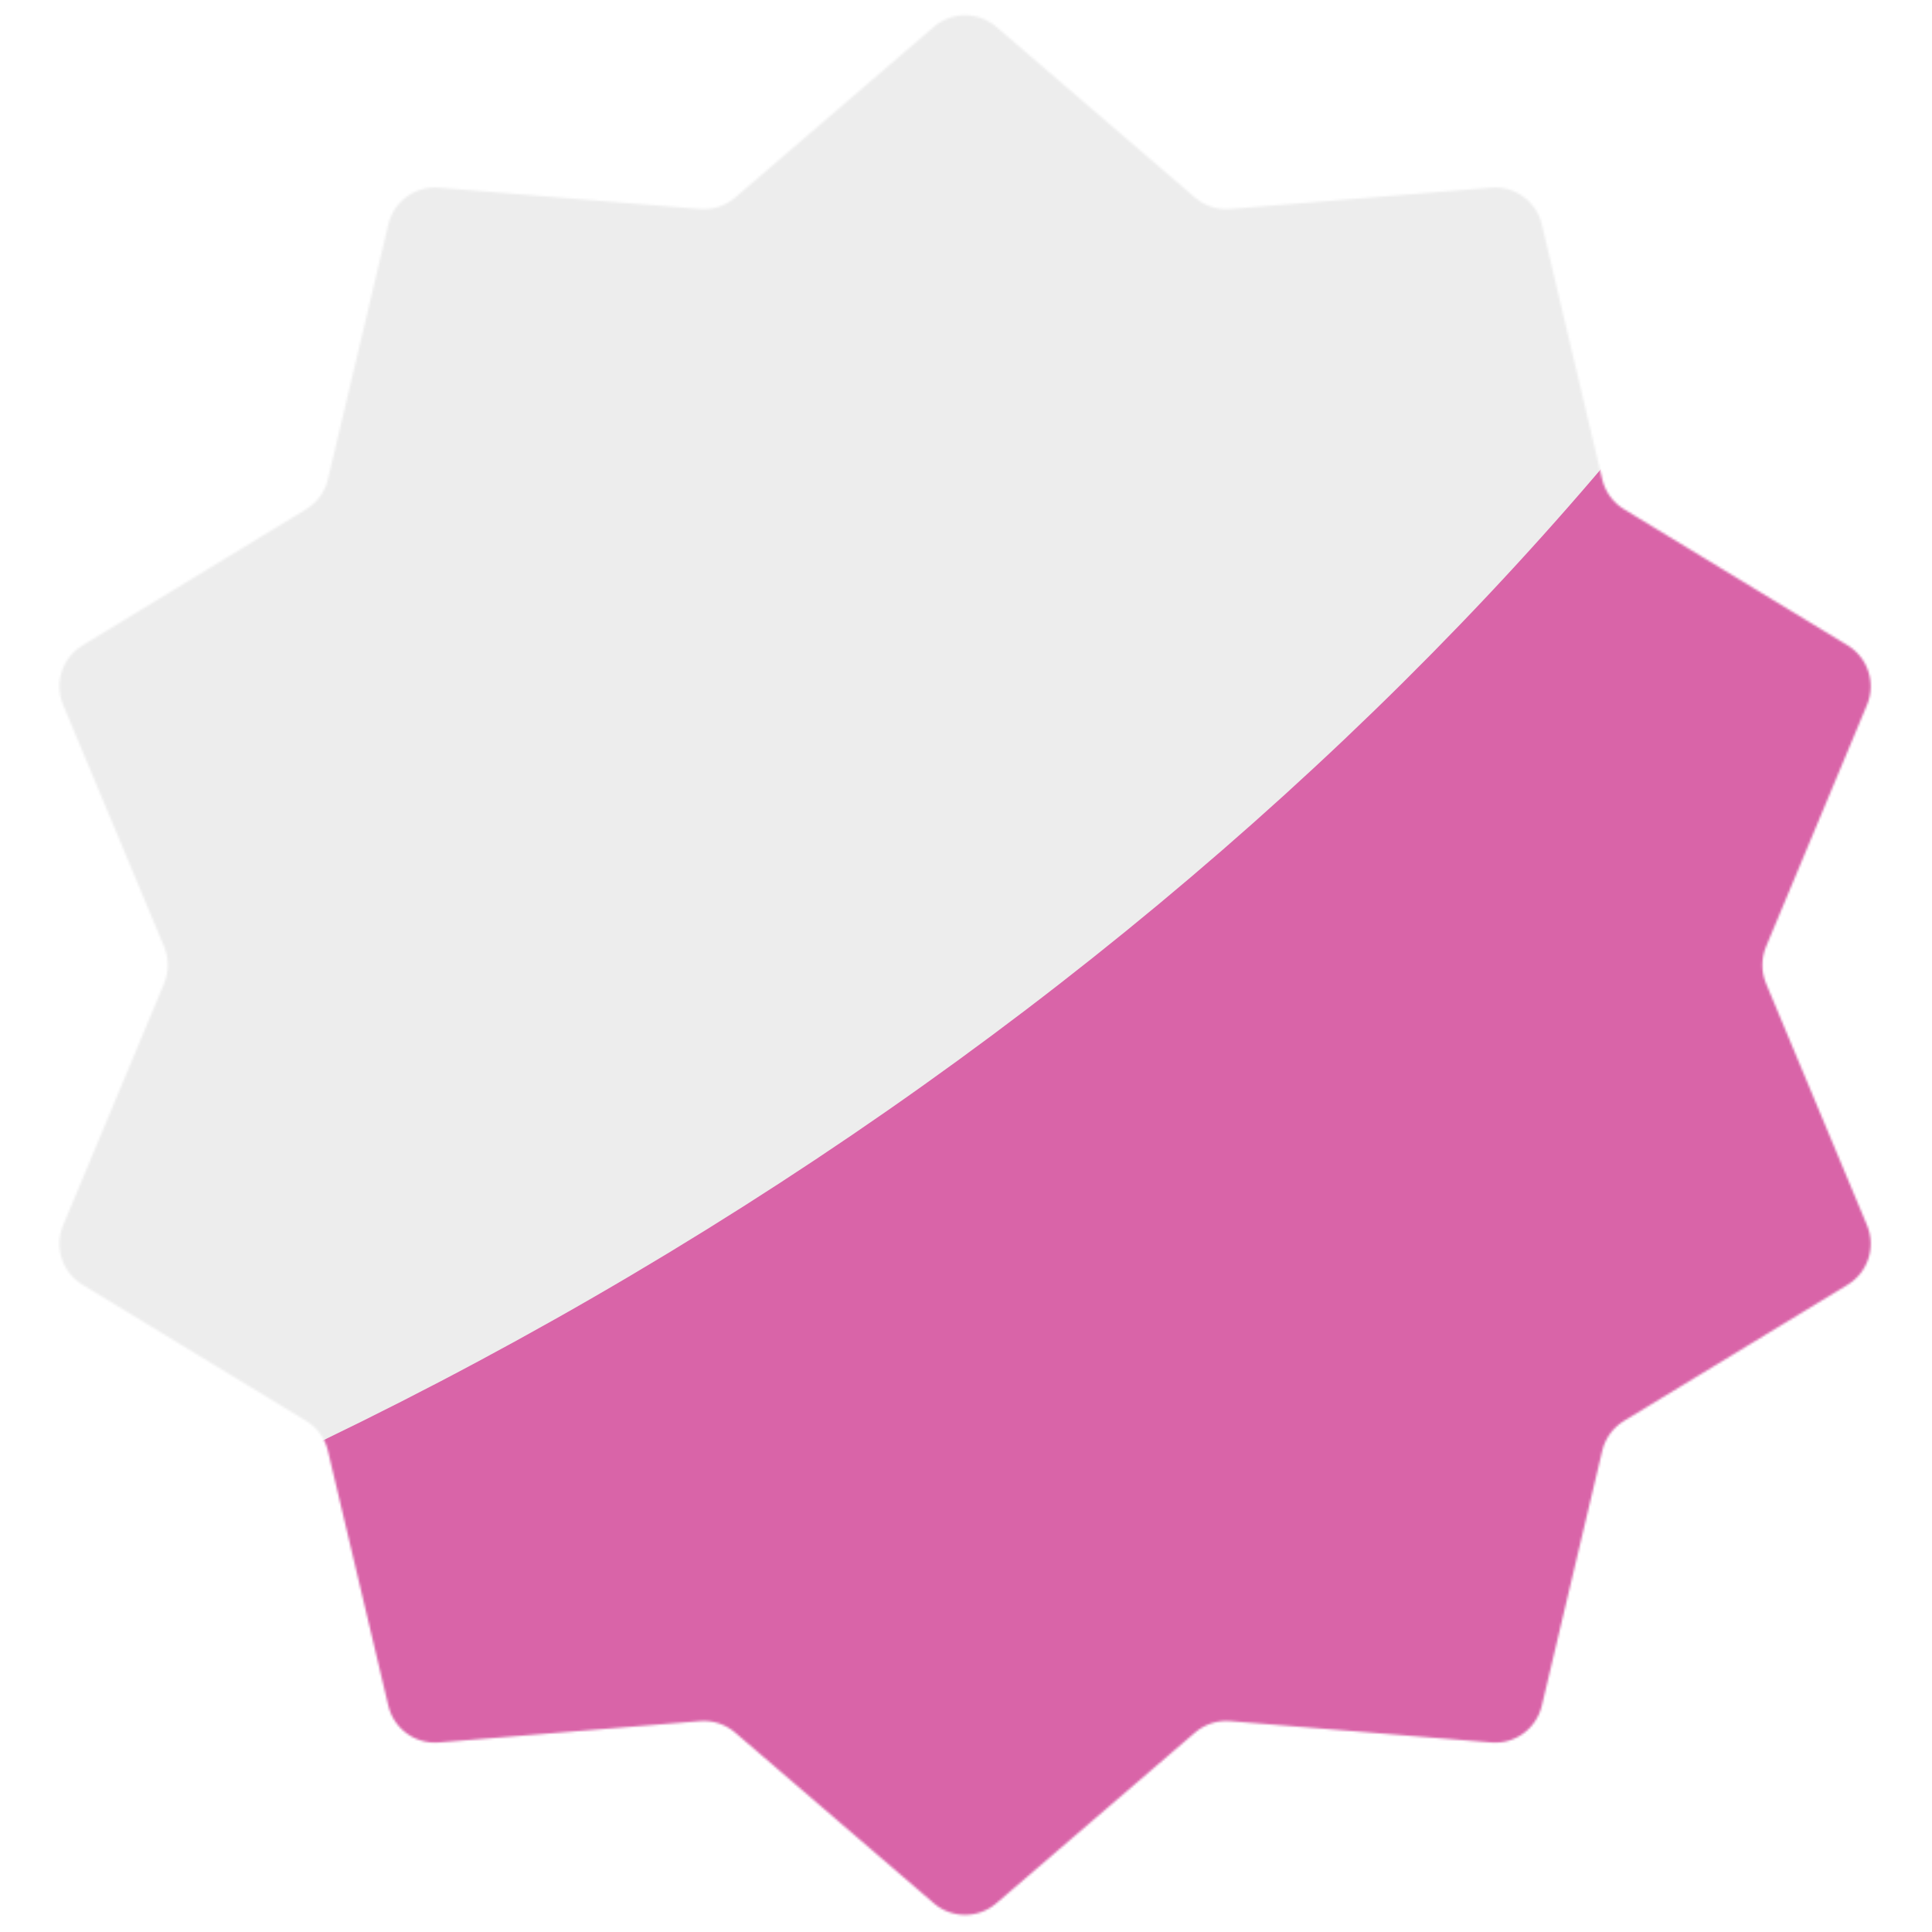 <?xml version="1.0" encoding="UTF-8"?> <svg xmlns="http://www.w3.org/2000/svg" width="856" height="856" viewBox="0 0 856 856" fill="none"><mask id="mask0_4060_862" style="mask-type:alpha" maskUnits="userSpaceOnUse" x="26" y="6" width="803" height="843"><path d="M413.752 11.887C421.709 5.05 433.466 5.051 441.424 11.887L529.475 87.535C533.778 91.232 539.383 93.053 545.038 92.592L660.738 83.146C671.193 82.293 680.705 89.203 683.124 99.411L709.894 212.367C711.203 217.888 714.666 222.655 719.513 225.606L818.668 285.971C827.628 291.426 831.261 302.608 827.219 312.288L782.482 419.406C780.296 424.641 780.296 430.534 782.482 435.77L827.219 542.888C831.261 552.568 827.628 563.75 818.668 569.205L719.513 629.57C714.666 632.521 711.203 637.288 709.894 642.809L683.124 755.765C680.705 765.973 671.193 772.883 660.738 772.03L545.038 762.584C539.383 762.122 533.778 763.944 529.475 767.641L441.424 843.289C433.466 850.125 421.709 850.125 413.752 843.289L325.701 767.641C321.397 763.944 315.793 762.122 310.138 762.584L194.438 772.03C183.982 772.883 174.471 765.973 172.052 755.765L145.282 642.809C143.973 637.288 140.509 632.521 135.663 629.57L36.508 569.205C27.547 563.75 23.914 552.568 27.957 542.888L72.694 435.77C74.88 430.534 74.88 424.641 72.694 419.406L27.957 312.288C23.914 302.607 27.547 291.426 36.508 285.971L135.663 225.606C140.509 222.655 143.973 217.888 145.282 212.367L172.052 99.411C174.471 89.203 183.983 82.293 194.438 83.146L310.138 92.592C315.793 93.053 321.397 91.232 325.701 87.535L413.752 11.887Z" fill="#EDEDED"></path></mask><g mask="url(#mask0_4060_862)"><rect x="-343.246" y="-119.17" width="1484.17" height="1484.17" fill="#D964A8"></rect><g filter="url(#filter0_f_4060_862)"><ellipse cx="-106.596" cy="-65.02" rx="738.847" ry="1164.73" transform="rotate(60 -106.596 -65.02)" fill="#EDEDED"></ellipse></g></g><defs><filter id="filter0_f_4060_862" x="-1581.09" y="-1330.23" width="2949" height="2530.41" filterUnits="userSpaceOnUse" color-interpolation-filters="sRGB"><feFlood flood-opacity="0" result="BackgroundImageFix"></feFlood><feBlend mode="normal" in="SourceGraphic" in2="BackgroundImageFix" result="shape"></feBlend><feGaussianBlur stdDeviation="200" result="effect1_foregroundBlur_4060_862"></feGaussianBlur></filter></defs></svg> 
